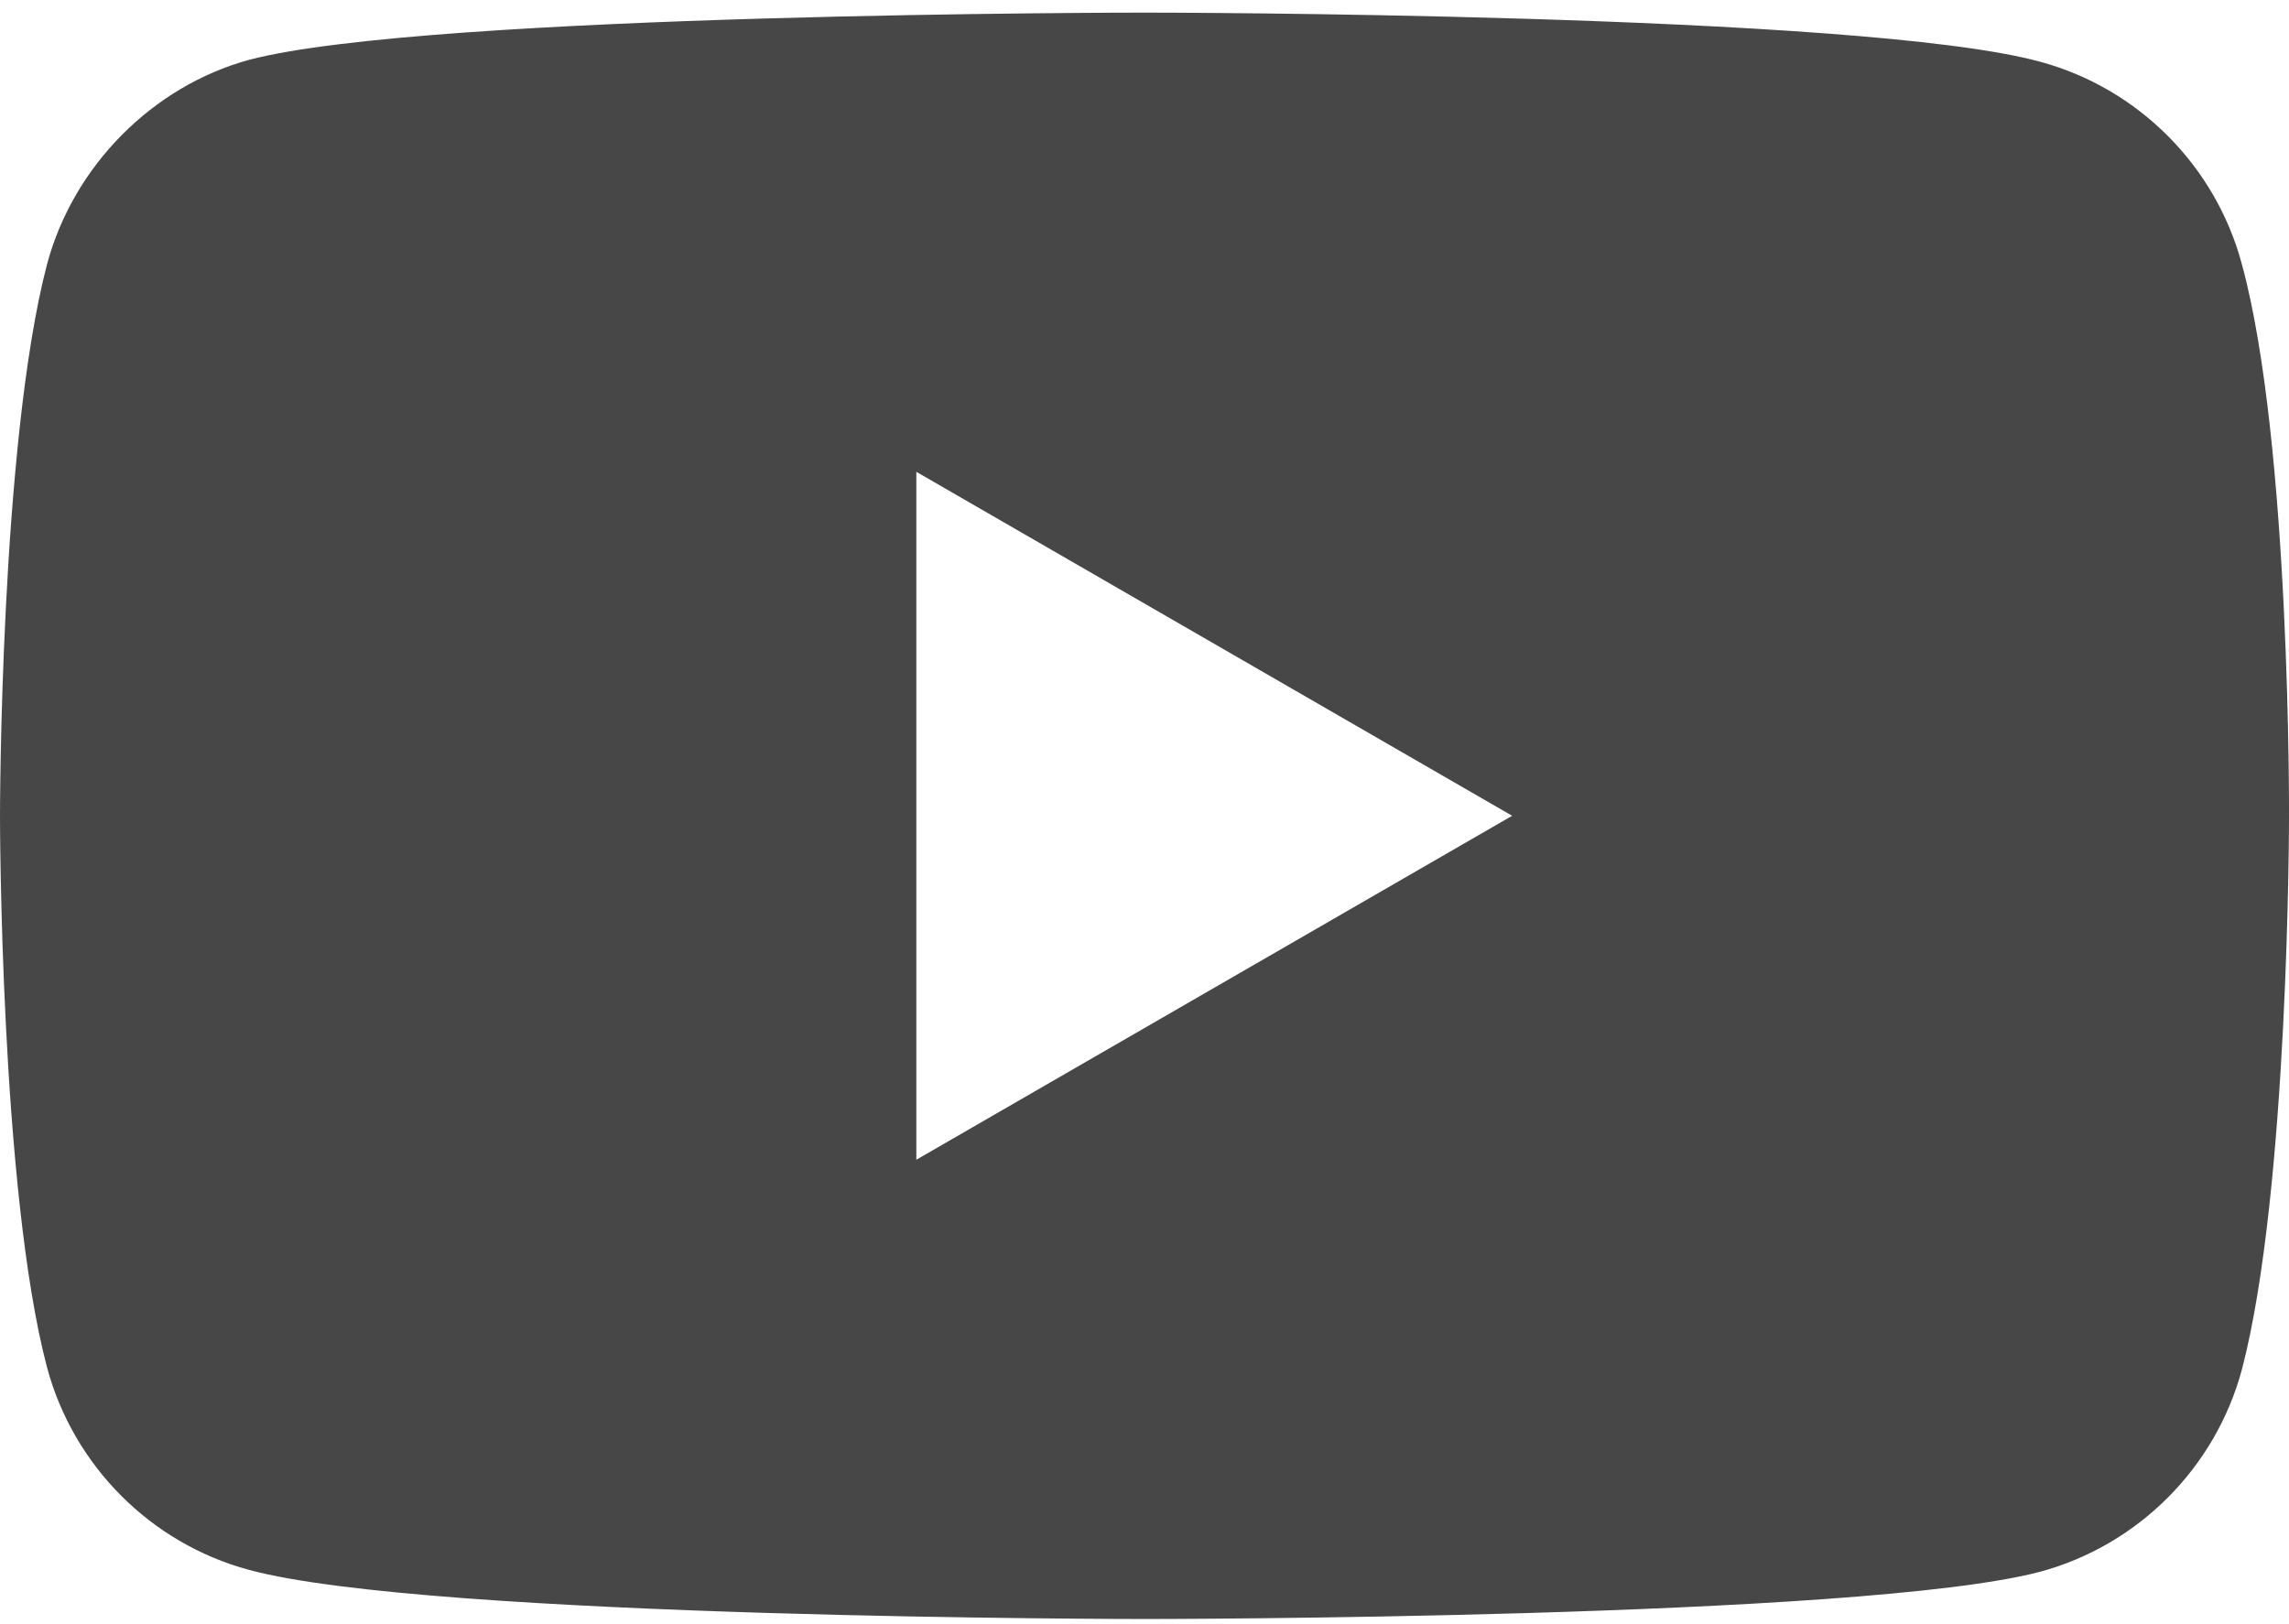 <svg width="31" height="22" viewBox="0 0 31 22" fill="none" xmlns="http://www.w3.org/2000/svg">
<path d="M30.361 3.576C30.004 2.244 28.957 1.195 27.629 0.836C25.203 0.171 15.5 0.171 15.5 0.171C15.5 0.171 5.796 0.171 3.371 0.811C2.068 1.169 0.996 2.244 0.638 3.576C0 6.007 0 11.05 0 11.05C0 11.05 0 16.119 0.638 18.525C0.996 19.856 2.043 20.906 3.371 21.264C5.822 21.93 15.5 21.93 15.5 21.93C15.5 21.93 25.203 21.93 27.629 21.29C28.957 20.931 30.004 19.882 30.362 18.551C31 16.119 31 11.076 31 11.076C31 11.076 31.025 6.007 30.361 3.576ZM12.41 15.709V6.391L20.479 11.05L12.41 15.709Z" fill="#333333" fill-opacity="0.9"/>
</svg>
